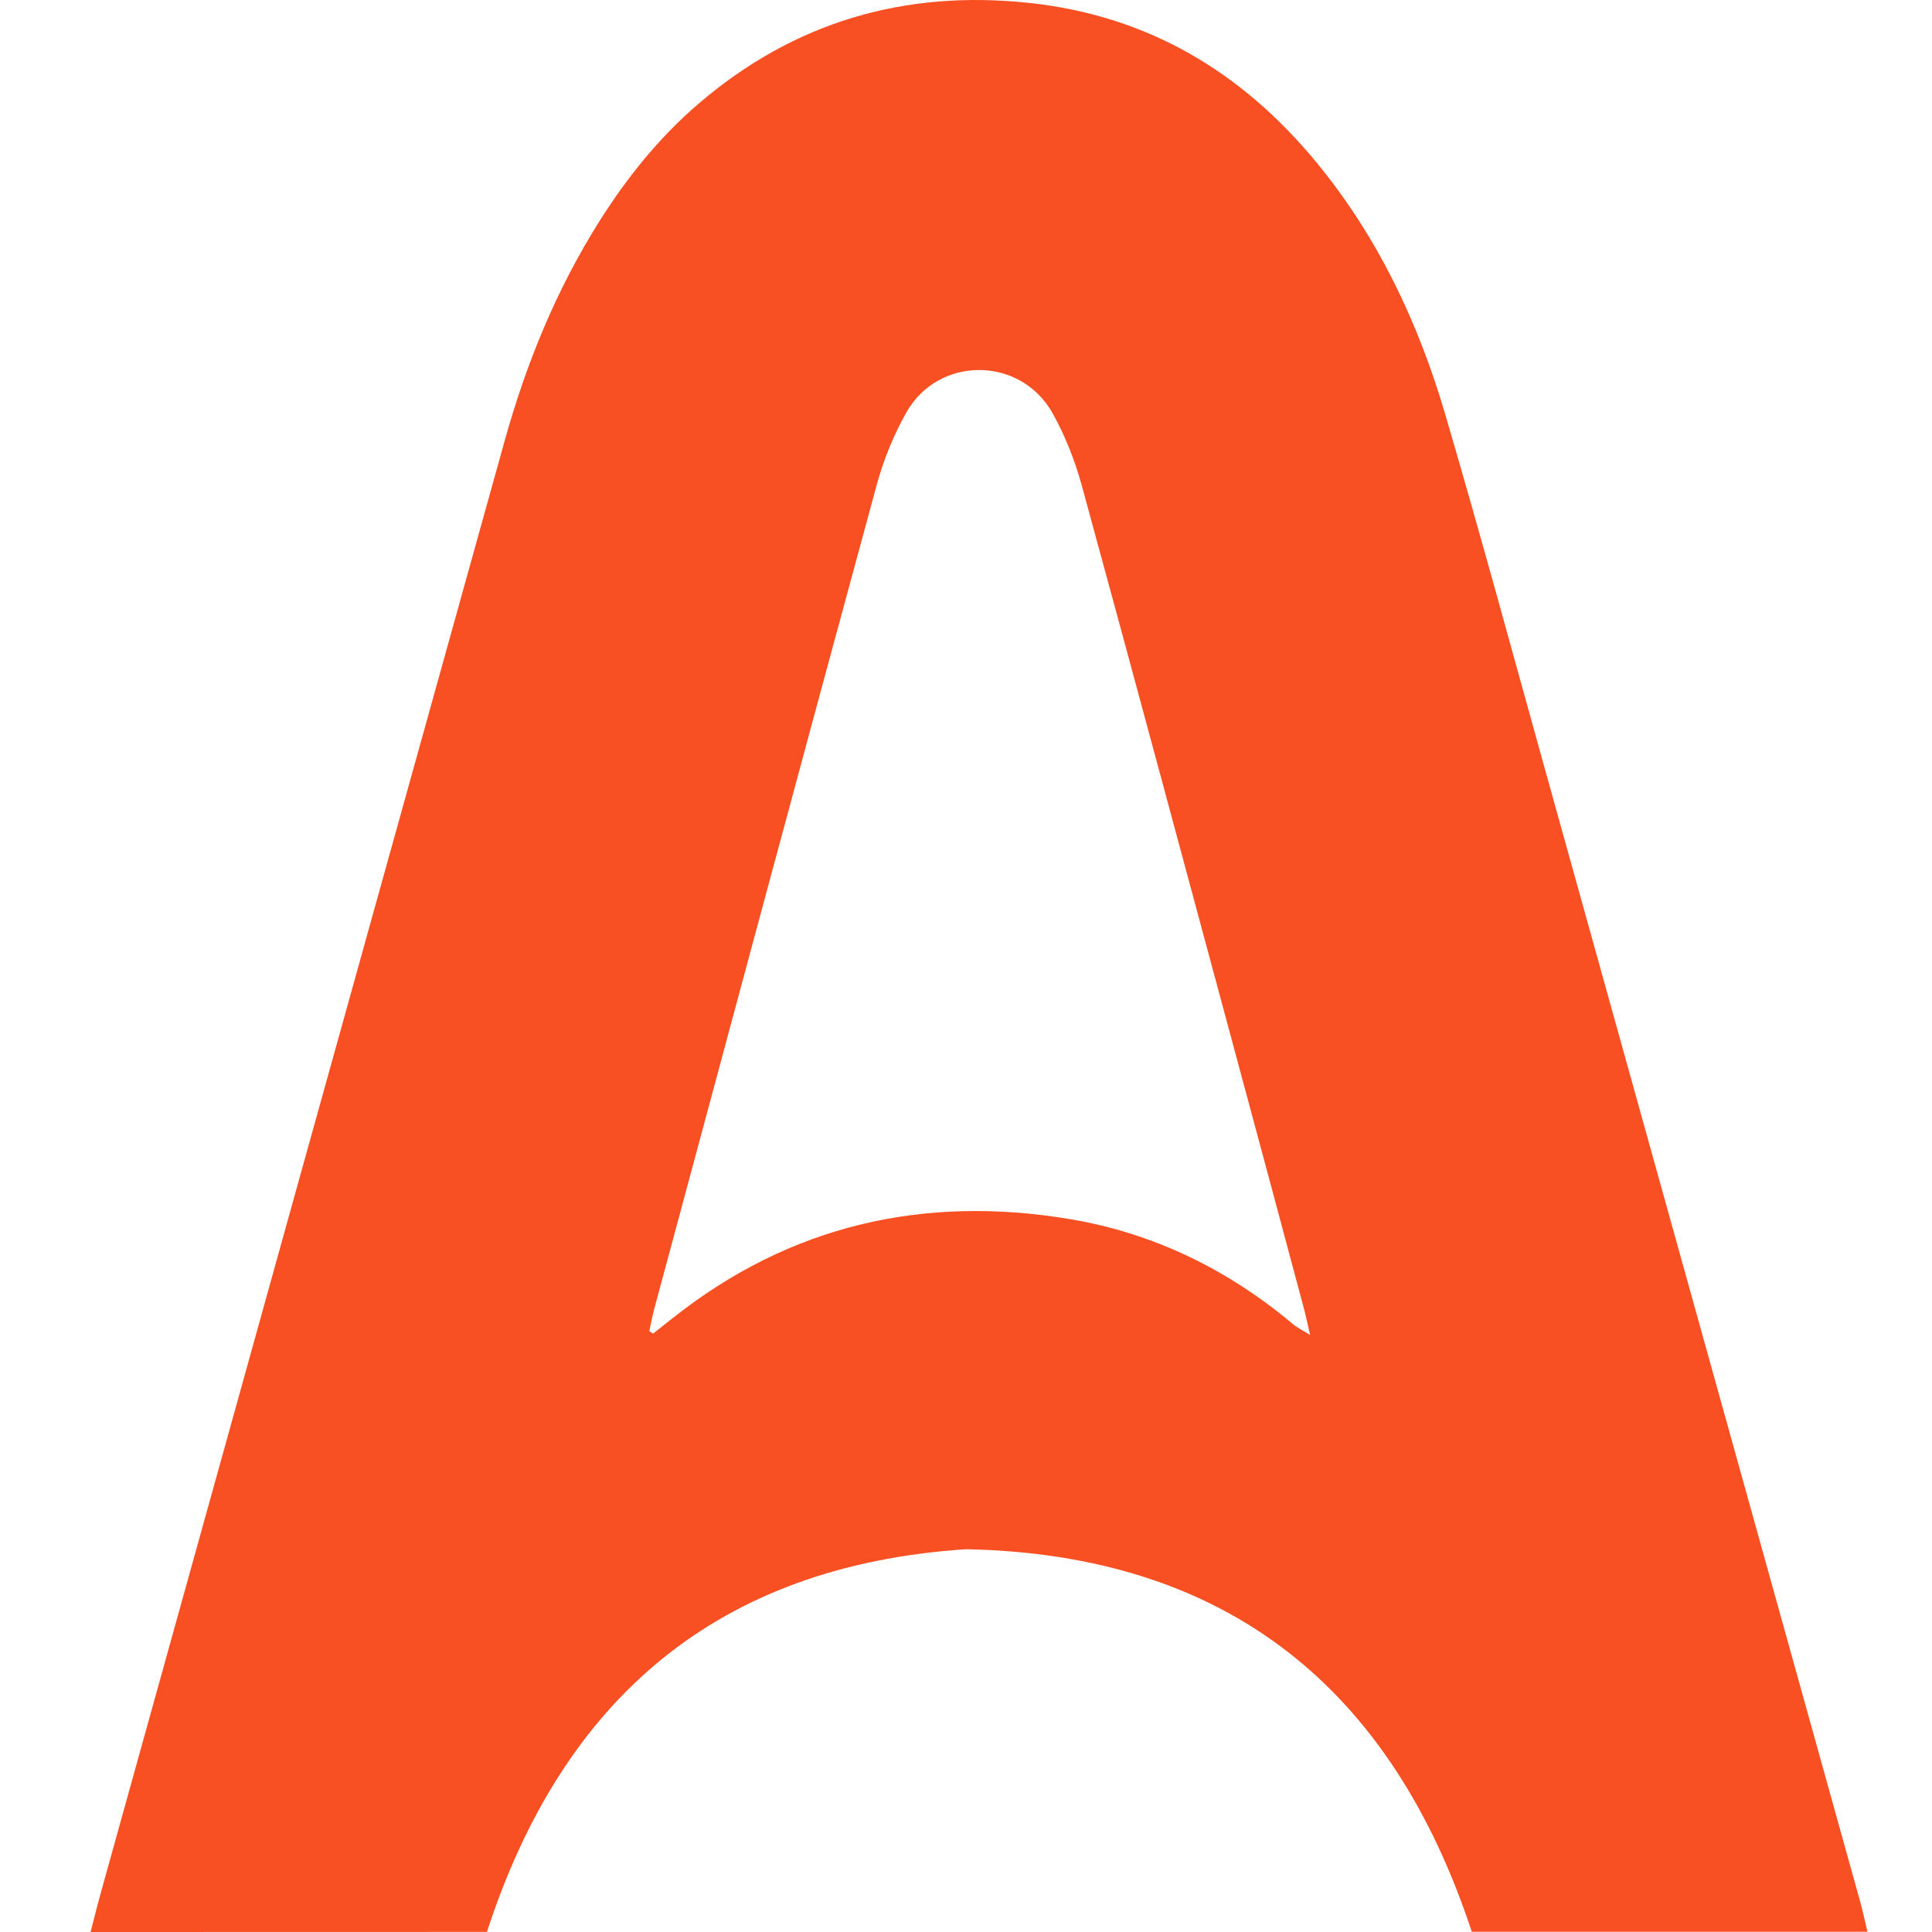 <svg width="64" height="64" viewBox="0 0 64 64" fill="none" xmlns="http://www.w3.org/2000/svg">
<g clip-path="url(#clip0_256_1051)">
<path d="M3 64C3.133 63.491 3.241 63.05 3.364 62.612C7.813 46.607 12.26 30.602 16.719 14.597C17.436 12.026 18.437 9.571 19.871 7.306C20.782 5.867 21.839 4.551 23.135 3.44C26.299 0.726 29.96 -0.346 34.097 0.097C38.013 0.517 41.124 2.37 43.597 5.365C45.63 7.828 46.974 10.662 47.867 13.698C49.032 17.659 50.11 21.644 51.218 25.623C54.689 38.09 58.161 50.56 61.63 63.027C61.712 63.327 61.776 63.629 61.863 63.992C57.462 63.992 53.123 63.992 48.755 63.992C46.098 55.933 40.666 51.494 32.005 51.32C23.79 51.86 18.649 56.248 16.13 63.997C11.809 64 7.465 64 3 64ZM21.509 44.096C21.55 44.124 21.591 44.152 21.632 44.178C21.852 44.004 22.072 43.832 22.292 43.658C26.181 40.576 30.61 39.575 35.451 40.386C38.221 40.852 40.684 42.058 42.839 43.87C42.97 43.981 43.128 44.055 43.4 44.224C43.308 43.832 43.261 43.599 43.2 43.369C42.501 40.755 41.8 38.144 41.096 35.532C39.347 29.051 37.609 22.564 35.837 16.089C35.61 15.26 35.285 14.433 34.865 13.683C33.797 11.786 31.086 11.786 30.026 13.66C29.604 14.407 29.268 15.232 29.043 16.061C26.57 25.149 24.128 34.245 21.678 43.341C21.609 43.592 21.565 43.845 21.509 44.096Z" fill="#F85022"/>
</g>
<defs>
<clipPath id="clip0_256_1051">
<rect width="64" height="64" fill="white"/>
</clipPath>
</defs>
</svg>
